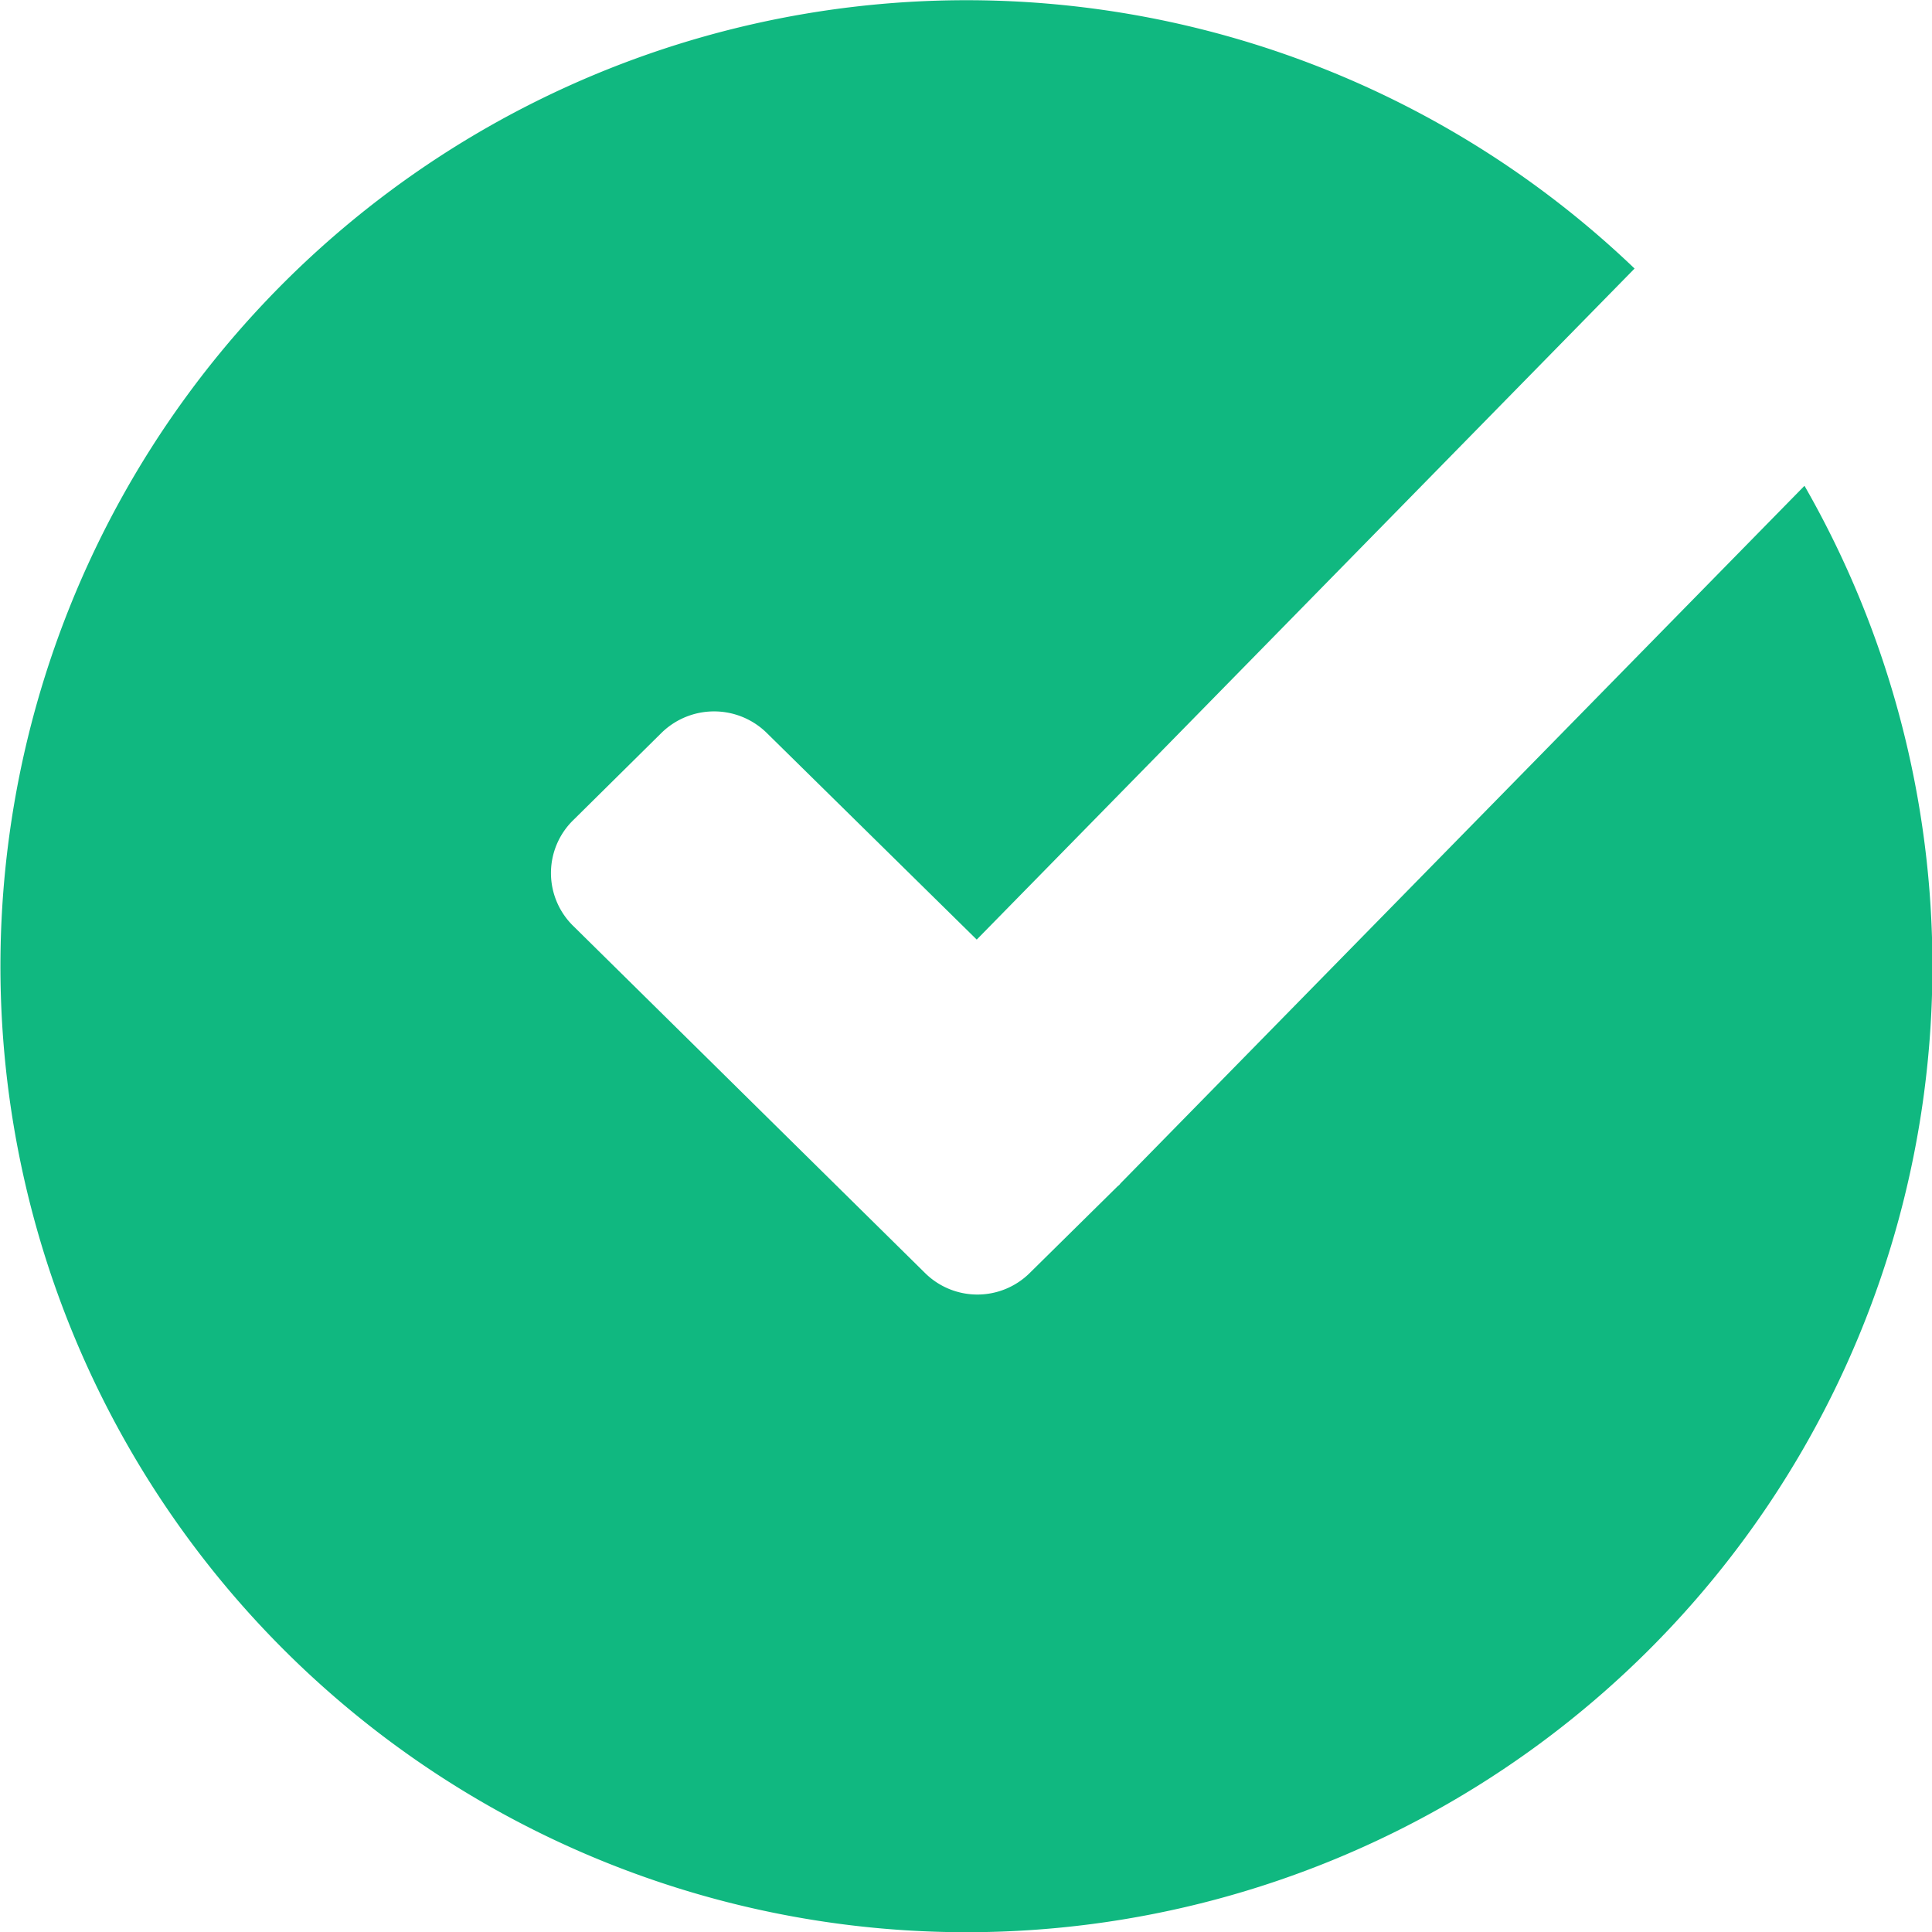 <svg xmlns="http://www.w3.org/2000/svg" width="18" height="18" viewBox="0 0 18 18">
  <path id="减去_3" data-name="减去 3" d="M9,18A9,9,0,1,1,15.229,2.5L9.1,8.752,7.143,6.826a.7.7,0,0,0-.98,0l-.818.809a.689.689,0,0,0,0,.994l3.271,3.227a.693.693,0,0,0,.98,0l.818-.807a.088.088,0,0,0,.025-.025l6.373-6.5A9,9,0,0,1,9,18Z" transform="translate(0 0.002)" fill="#10b880"/>
</svg>